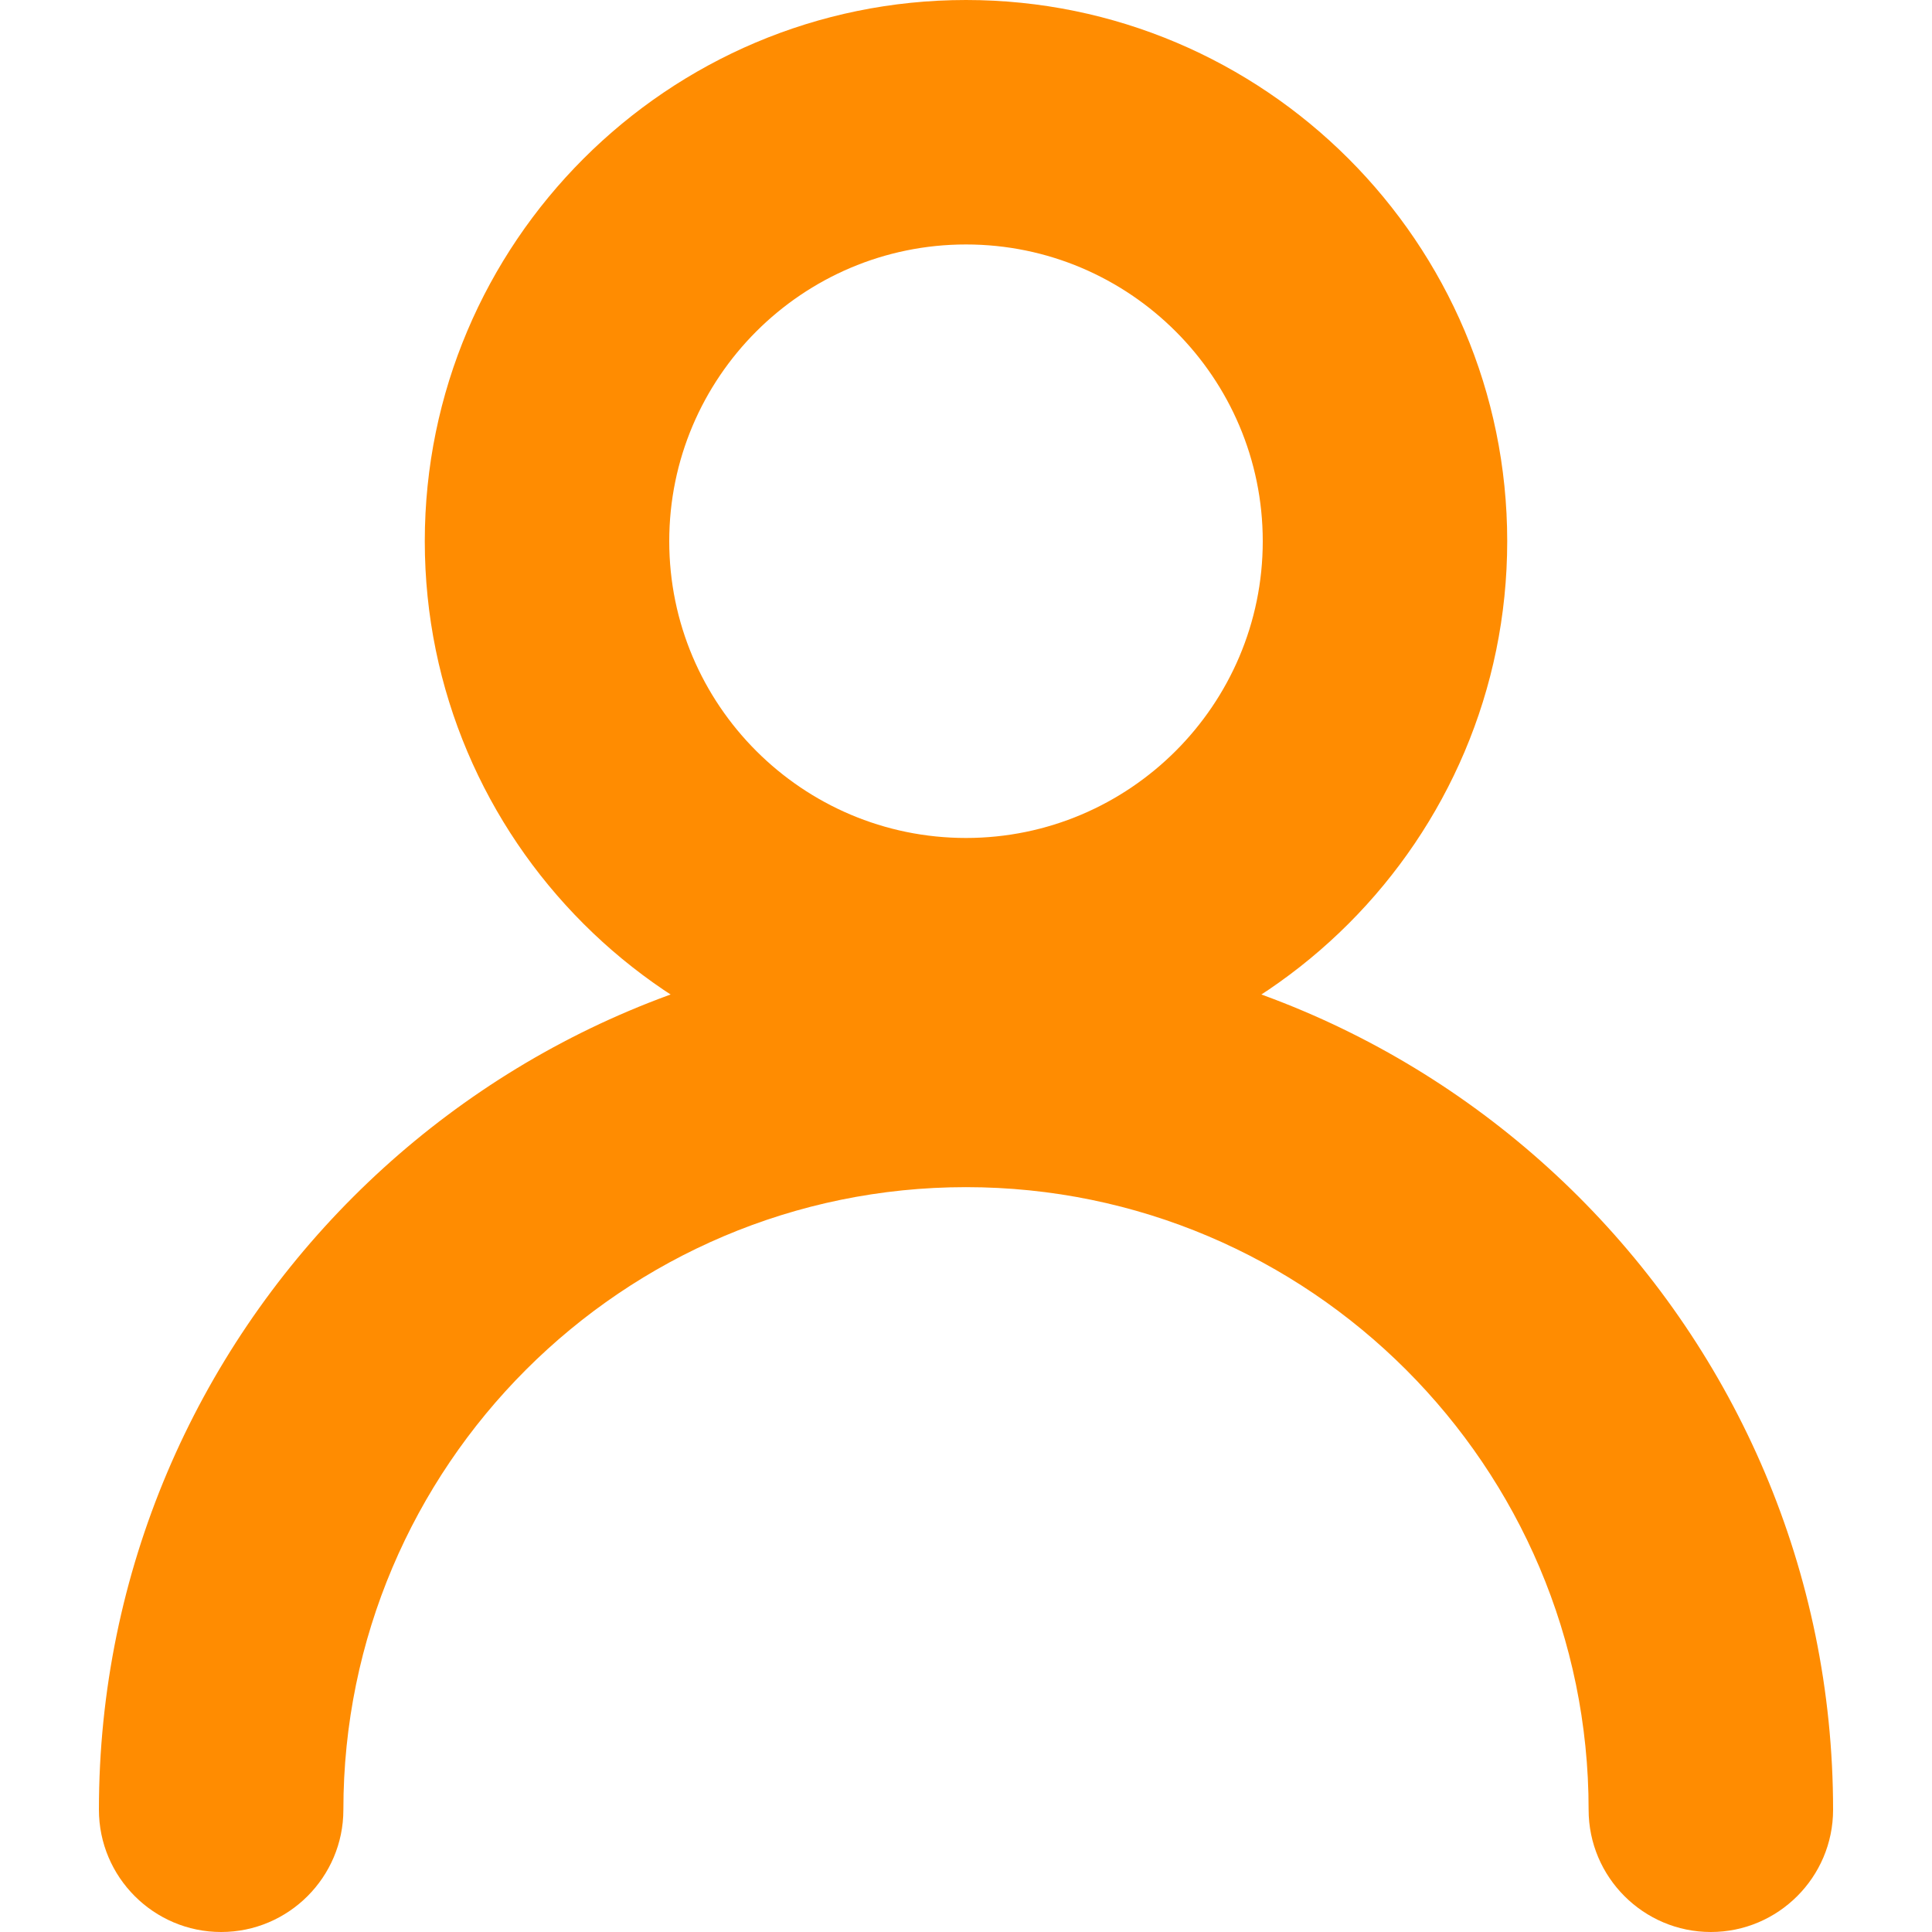 <?xml version="1.0" encoding="UTF-8"?>
<!-- Generator: Adobe Illustrator 17.0.0, SVG Export Plug-In . SVG Version: 6.00 Build 0)  -->
<!DOCTYPE svg PUBLIC "-//W3C//DTD SVG 1.1//EN" "http://www.w3.org/Graphics/SVG/1.1/DTD/svg11.dtd">
<svg version="1.1" id="Capa_1" xmlns="http://www.w3.org/2000/svg" xmlns:xlink="http://www.w3.org/1999/xlink" x="0px" y="0px" width="15px" height="15px" viewBox="0 0 15 15" enable-background="new 0 0 15 15" xml:space="preserve">
<g>
	<g>
		<path fill="#ff8c01" d="M13.283,15c-0.523,0-0.949-0.426-0.949-0.949c0-2.666-2.169-4.834-4.834-4.834s-4.834,2.169-4.834,4.834    C2.666,14.574,2.24,15,1.717,15s-0.949-0.426-0.949-0.949c0-3.712,3.02-6.732,6.732-6.732s6.732,3.02,6.732,6.732    C14.232,14.574,13.806,15,13.283,15z M7.5,8.404c-2.317,0-4.202-1.885-4.202-4.202S5.183,0,7.5,0s4.202,1.885,4.202,4.202    S9.817,8.404,7.5,8.404z M7.5,1.898c-1.271,0-2.304,1.034-2.304,2.304S6.229,6.506,7.5,6.506c1.27,0,2.304-1.034,2.304-2.304    S8.771,1.898,7.5,1.898z"/>
	</g>
</g>
</svg>
